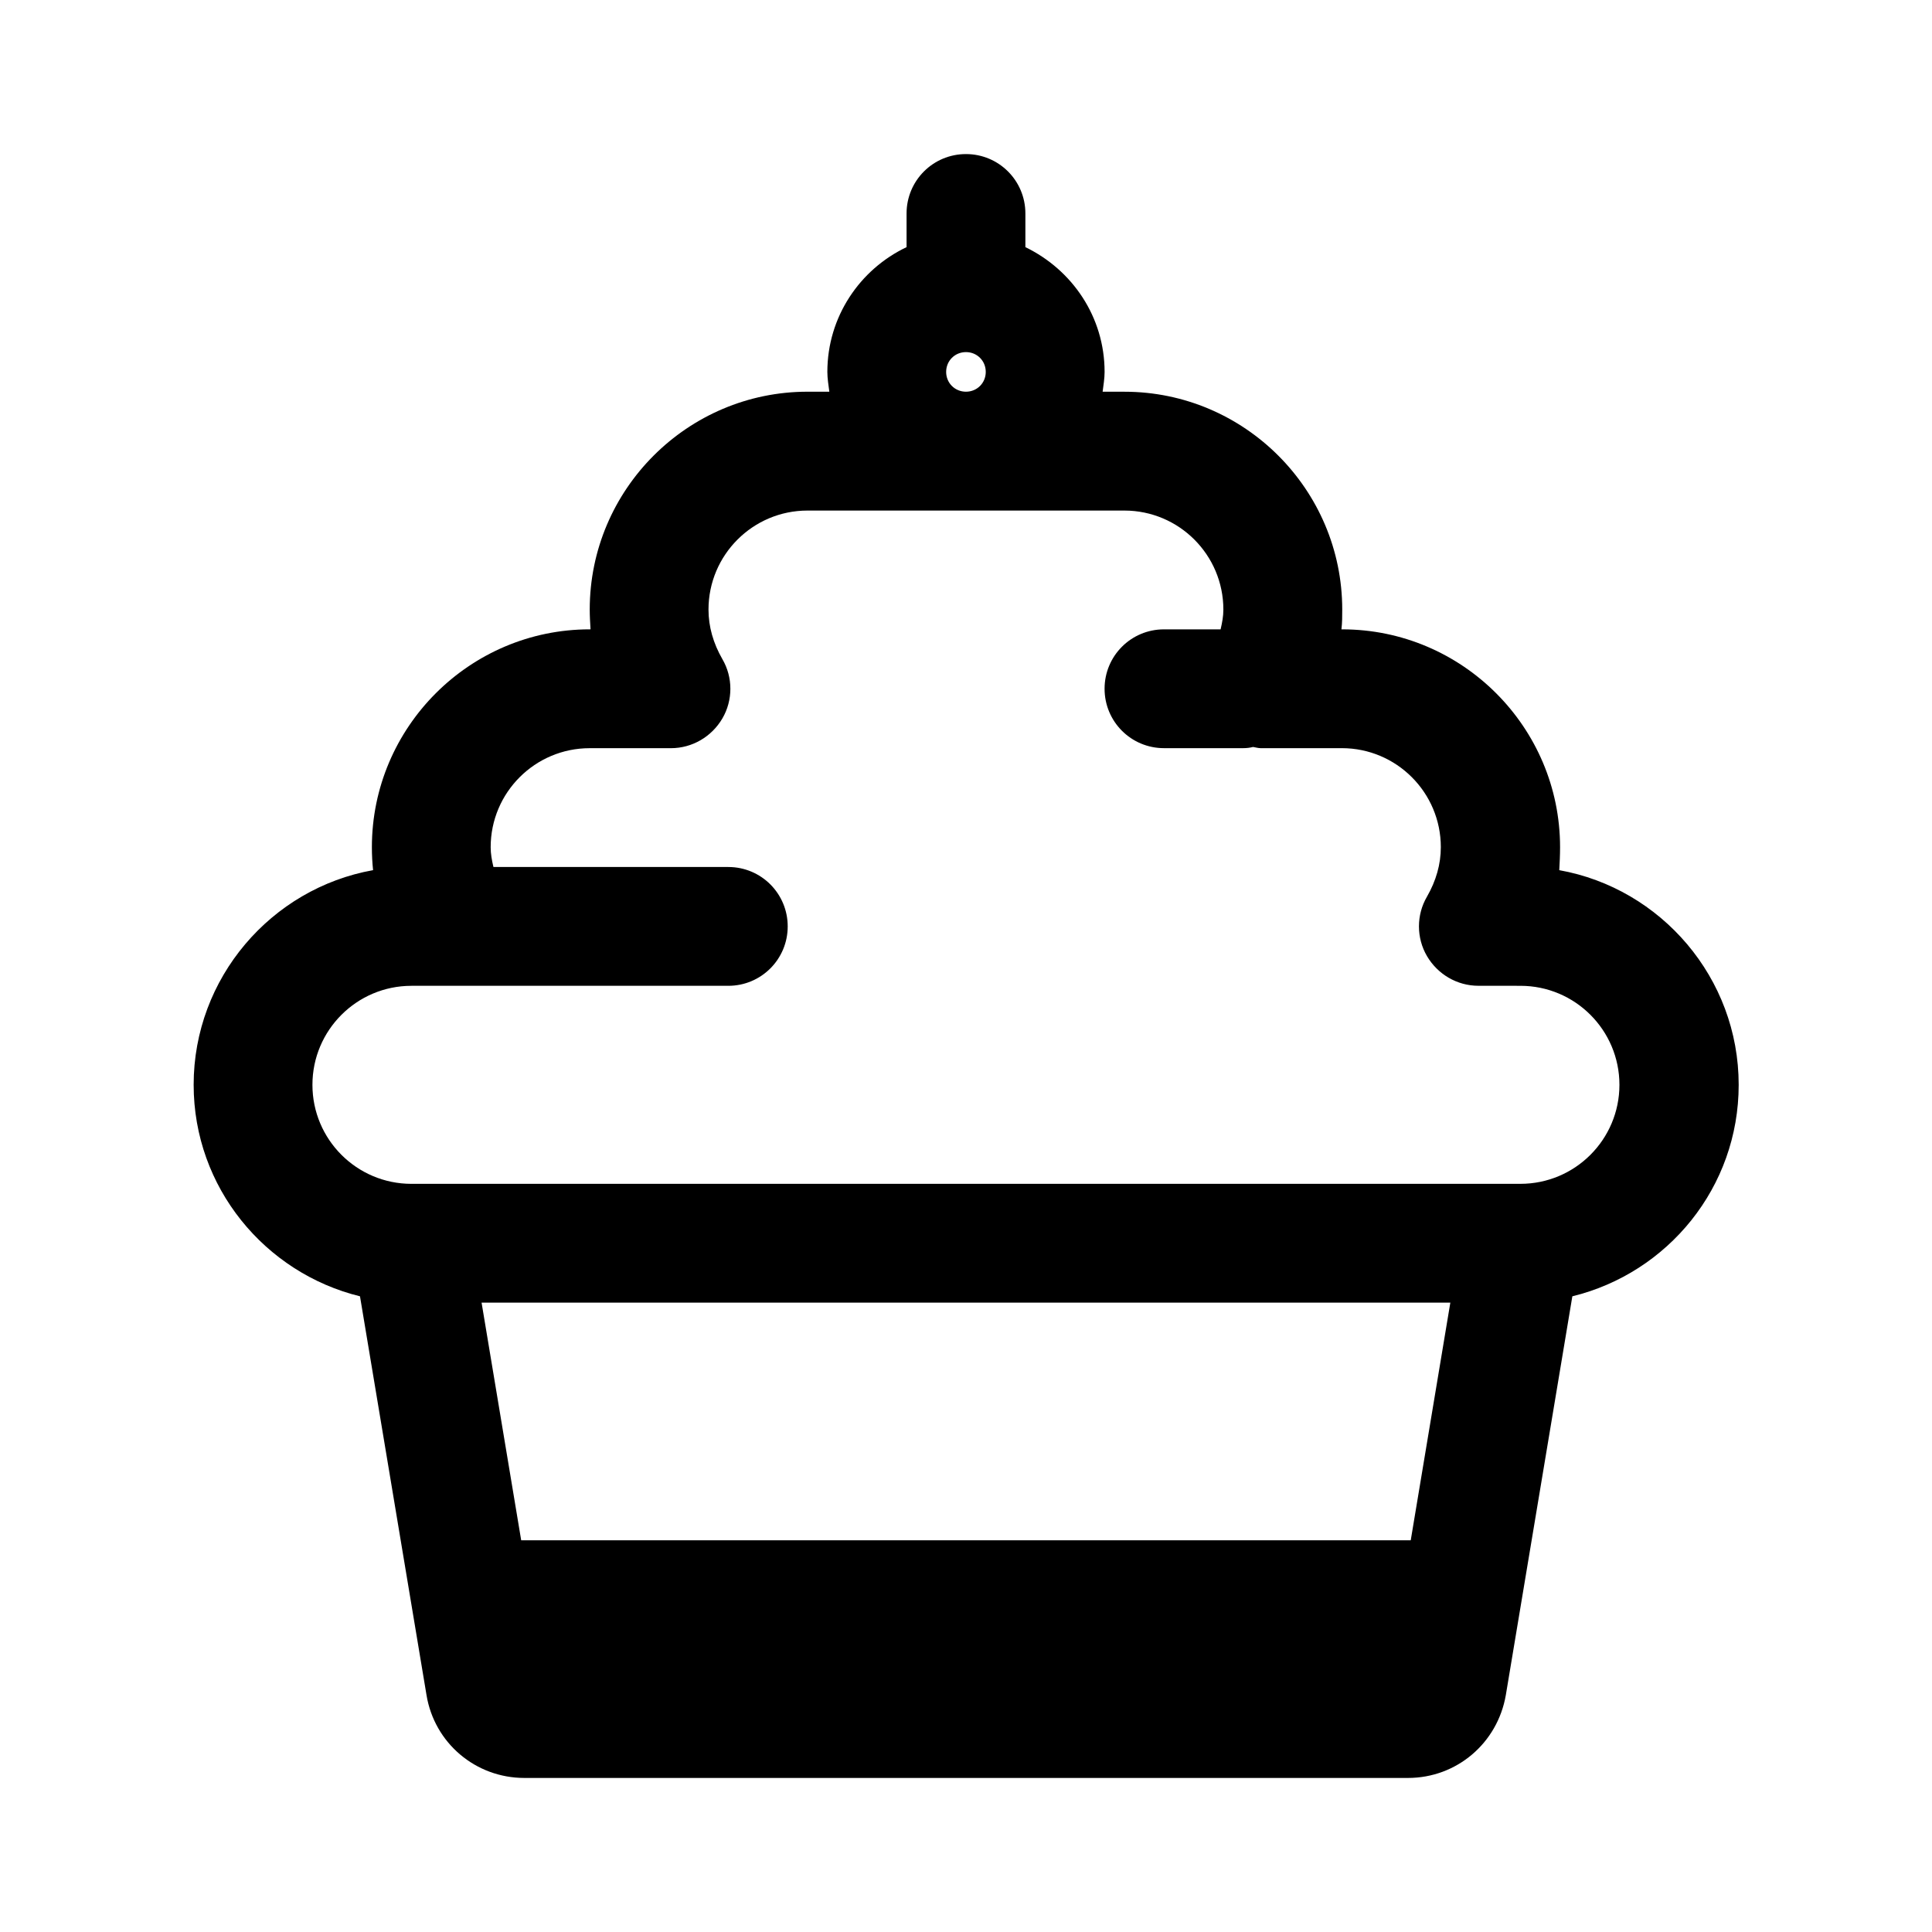 <?xml version="1.0" encoding="UTF-8"?>
<!-- Uploaded to: ICON Repo, www.svgrepo.com, Generator: ICON Repo Mixer Tools -->
<svg fill="#000000" width="800px" height="800px" version="1.1" viewBox="144 144 512 512" xmlns="http://www.w3.org/2000/svg">
 <path d="m195.32 431.49c0 27.184 18.895 49.855 44.082 56.047l17.633 105.7c2.098 12.699 13.016 21.938 25.926 21.938h234.17c12.91 0 23.723-9.238 25.926-21.938l17.633-105.7c25.297-6.191 44.082-28.863 44.082-56.047 0-28.34-20.57-52.059-47.547-56.887 0.109-1.996 0.211-3.992 0.211-6.09 0-31.805-25.926-57.727-57.727-57.727h-0.211c0.211-1.785 0.211-3.465 0.211-5.246 0-31.805-25.926-57.727-57.727-57.727h-5.773c0.207-1.688 0.523-3.469 0.523-5.254 0-14.59-8.605-27.078-20.992-33.062v-8.922c0-8.711-7.031-15.742-15.742-15.742-8.715-0.004-15.746 7.031-15.746 15.742v8.922c-12.387 5.879-20.992 18.473-20.992 33.062 0 1.785 0.316 3.57 0.523 5.246h-5.769c-31.805 0-57.727 25.926-57.727 57.727 0 1.785 0.105 3.465 0.211 5.246l-0.215 0.004c-31.801 0-57.727 25.926-57.727 57.73 0 2.098 0.105 4.094 0.316 6.086-26.977 4.828-47.551 28.551-47.551 56.891zm322.54 120.7h-235.74l-10.496-62.977h256.73zm-117.87-314.88c2.938 0 5.246 2.309 5.246 5.246 0 2.941-2.309 5.25-5.246 5.25-2.941 0-5.25-2.309-5.25-5.246s2.309-5.25 5.25-5.25zm-146.95 167.94h83.969c8.711 0 15.742-7.031 15.742-15.742 0-8.711-7.031-15.742-15.742-15.742h-62.242c-0.422-1.789-0.734-3.469-0.734-5.25 0-14.484 11.754-26.238 26.238-26.238h21.516c5.668 0 10.812-3.043 13.645-7.871 2.832-4.828 2.832-10.914 0-15.742-2.414-4.199-3.672-8.605-3.672-13.121 0-14.484 11.754-26.238 26.238-26.238h83.969c14.484 0 26.238 11.754 26.238 26.238 0 1.785-0.316 3.465-0.734 5.246l-15.004-0.004c-8.711 0-15.742 7.031-15.742 15.742 0 8.711 7.031 15.742 15.742 15.742h20.992c0.945 0 1.785-0.105 2.625-0.316 0.629 0.105 1.363 0.316 1.996 0.316h21.516c14.484 0 26.238 11.754 26.238 26.238 0 4.512-1.258 8.922-3.672 13.121-2.832 4.828-2.832 10.914 0 15.742 2.832 4.828 7.977 7.871 13.645 7.871l11.121 0.008c14.484 0 26.238 11.754 26.238 26.238s-11.754 26.238-26.238 26.238l-293.89 0.004c-14.484 0-26.238-11.754-26.238-26.238-0.004-14.484 11.754-26.242 26.238-26.242z"/>
</svg>